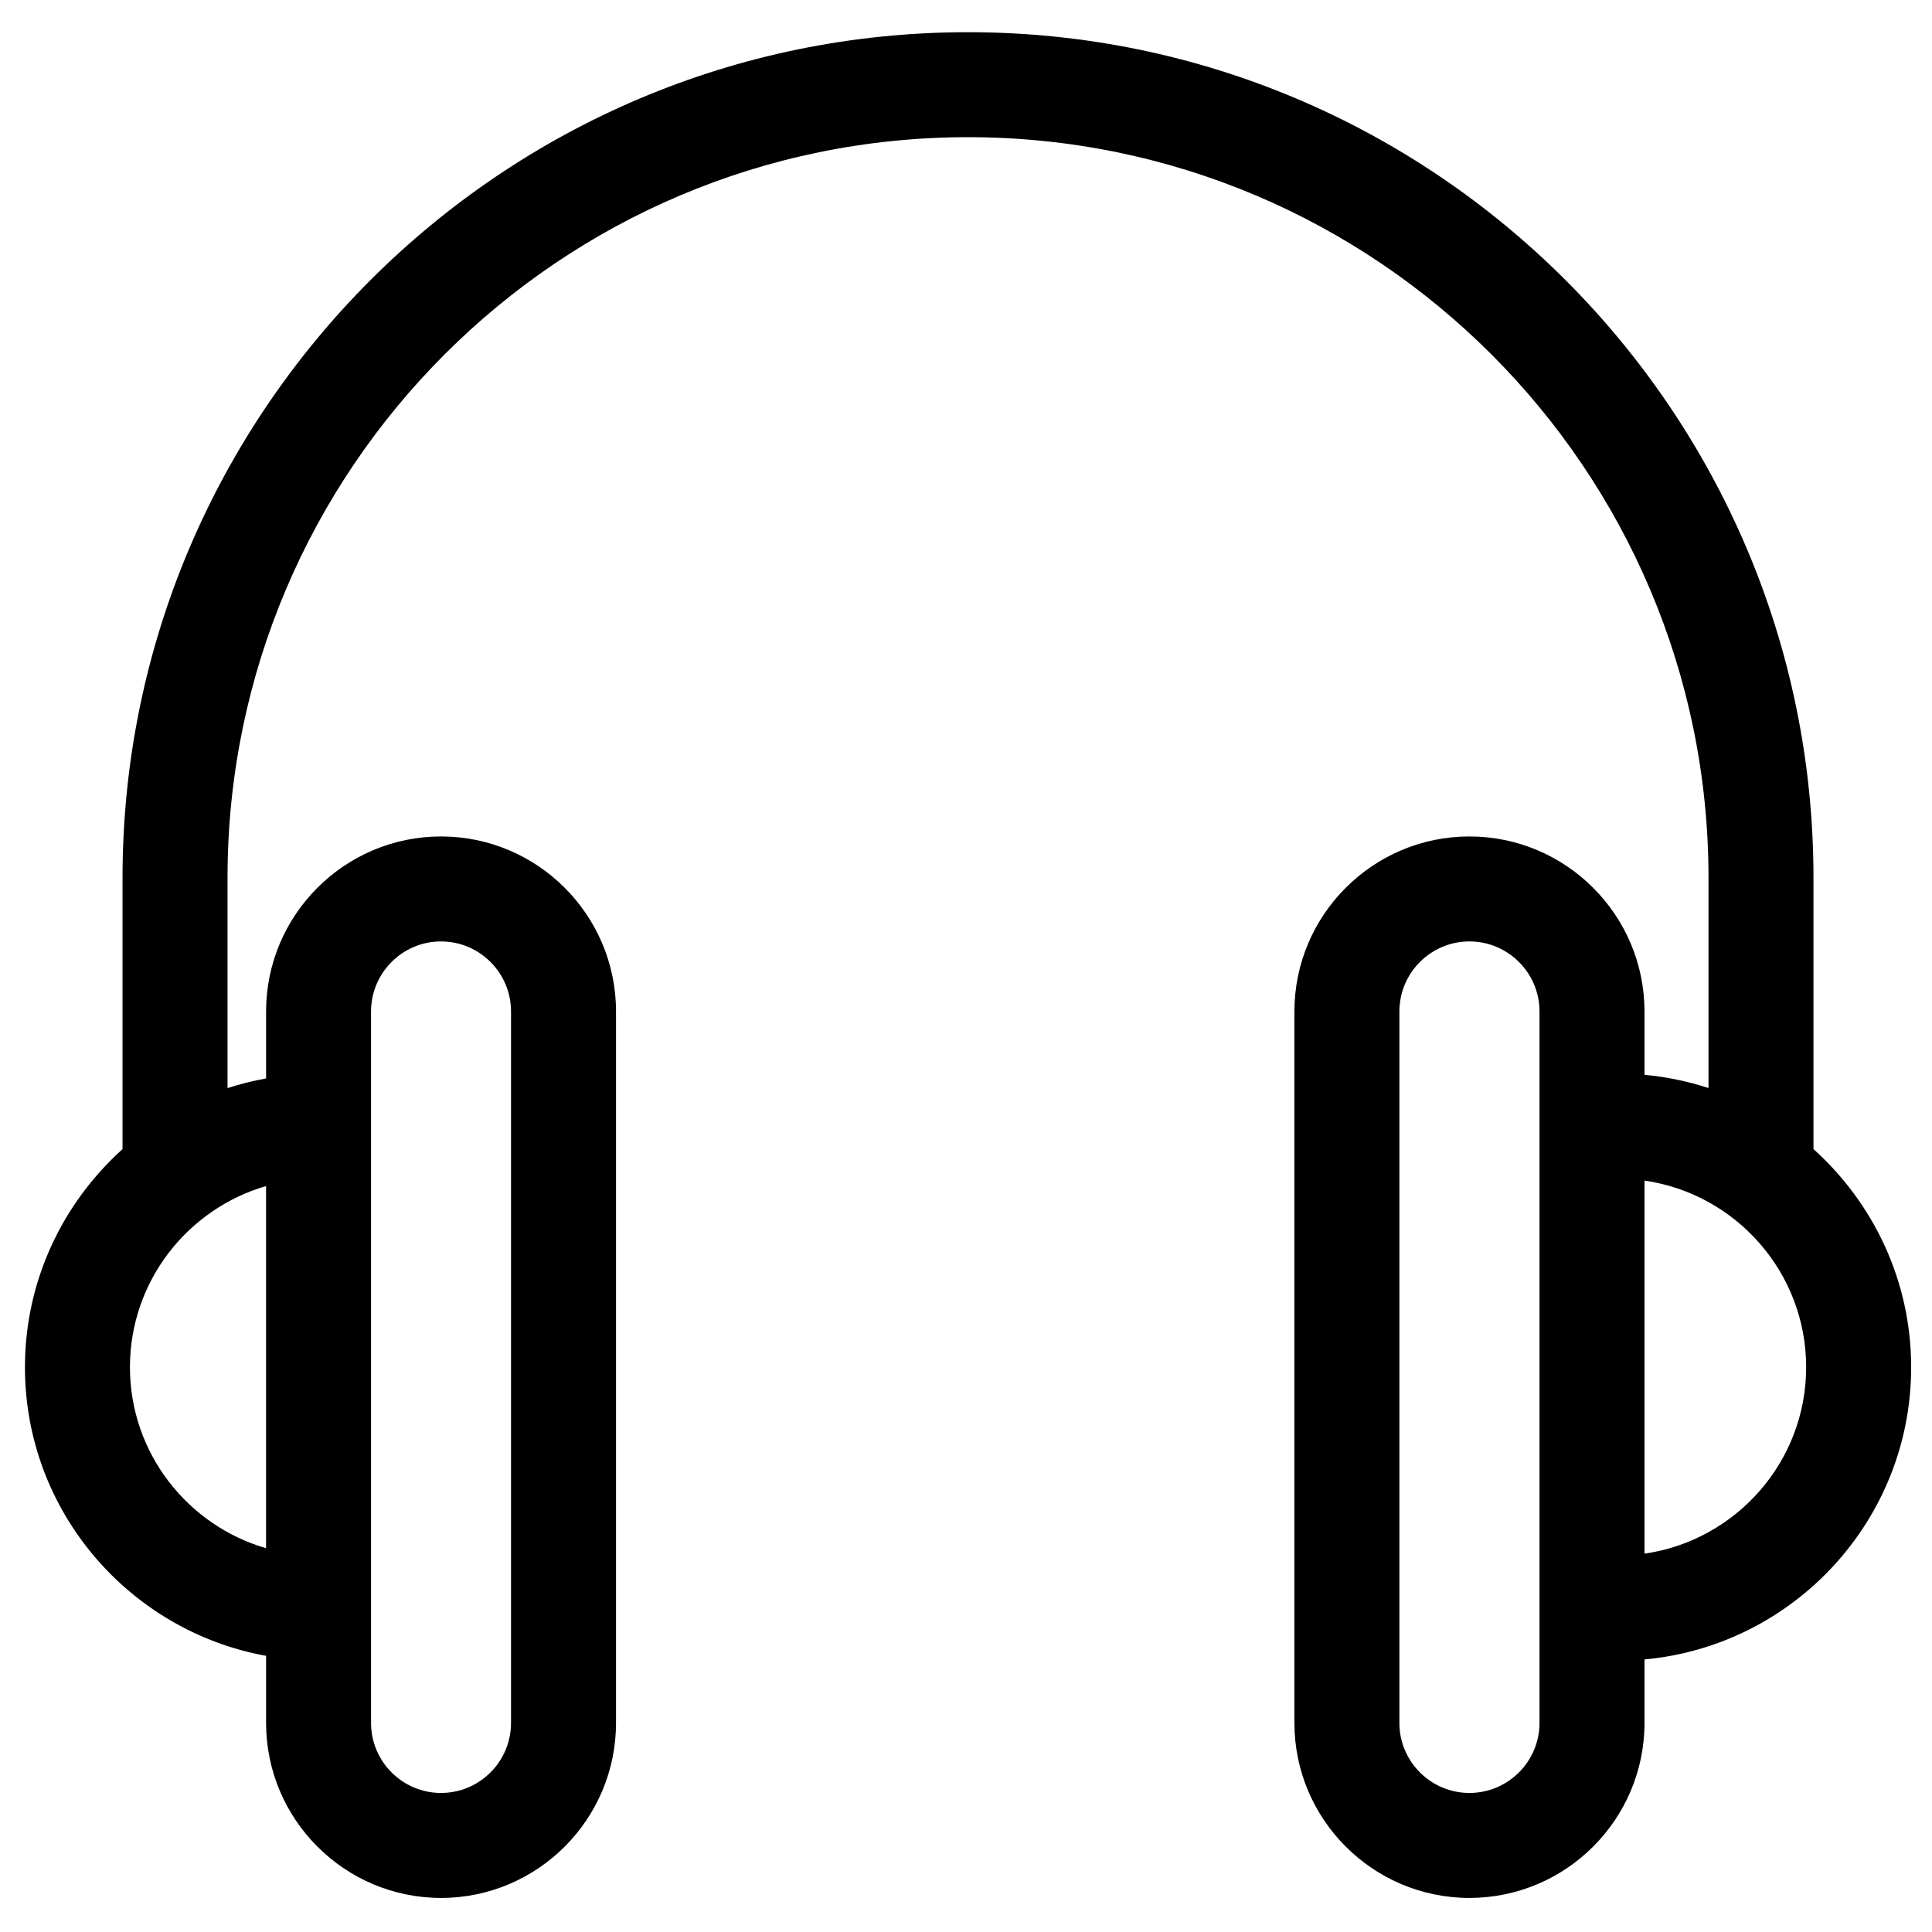 <?xml version="1.0" encoding="UTF-8"?>
<!-- Uploaded to: SVG Repo, www.svgrepo.com, Generator: SVG Repo Mixer Tools -->
<svg fill="#000000" width="800px" height="800px" version="1.1" viewBox="144 144 512 512" xmlns="http://www.w3.org/2000/svg">
 <path d="m579.81 600.58v-16.812c39.562-3.609 70.668-36.949 70.668-77.441 0-22.949-10.039-43.543-25.887-57.805v-71.918c0-123.55-100.51-224.07-224.06-224.07-123.55 0-224.06 100.52-224.06 224.07v71.93c-15.836 14.262-25.859 34.852-25.859 57.789 0 38.152 27.621 69.906 63.902 76.492v17.766c0 25.574 20.801 46.391 46.367 46.391 25.574 0 46.371-20.816 46.371-46.391v-188.52c0-25.574-20.805-46.391-46.371-46.391-25.566 0-46.367 20.816-46.367 46.391v17.742c-3.488 0.625-6.902 1.473-10.215 2.551v-55.75c0-108.21 88.027-196.25 196.24-196.25 108.2 0 196.23 88.039 196.23 196.25v55.738c-5.422-1.773-11.082-2.961-16.957-3.504l-0.004-16.777c0-25.574-20.816-46.391-46.398-46.391-25.574 0-46.379 20.816-46.379 46.391v188.52c0 25.574 20.805 46.391 46.379 46.391 25.586-0.004 46.402-20.812 46.402-46.391zm-337.48-188.52c0-10.242 8.32-18.57 18.547-18.57 10.23 0 18.551 8.328 18.551 18.57v188.52c0 10.242-8.32 18.57-18.551 18.57-10.227 0-18.547-8.328-18.547-18.57zm-27.82 46.258v95.969c-20.805-6.035-36.074-25.242-36.074-47.969 0-22.738 15.27-41.953 36.074-48zm365.3-1.449c24.176 3.481 42.84 24.301 42.84 49.449 0 25.141-18.664 45.934-42.84 49.418zm-27.824 143.71c0 10.242-8.336 18.57-18.574 18.57-10.23 0-18.559-8.328-18.559-18.57v-188.52c0-10.242 8.328-18.57 18.559-18.57 10.242 0 18.574 8.328 18.574 18.57z"/>
</svg>
